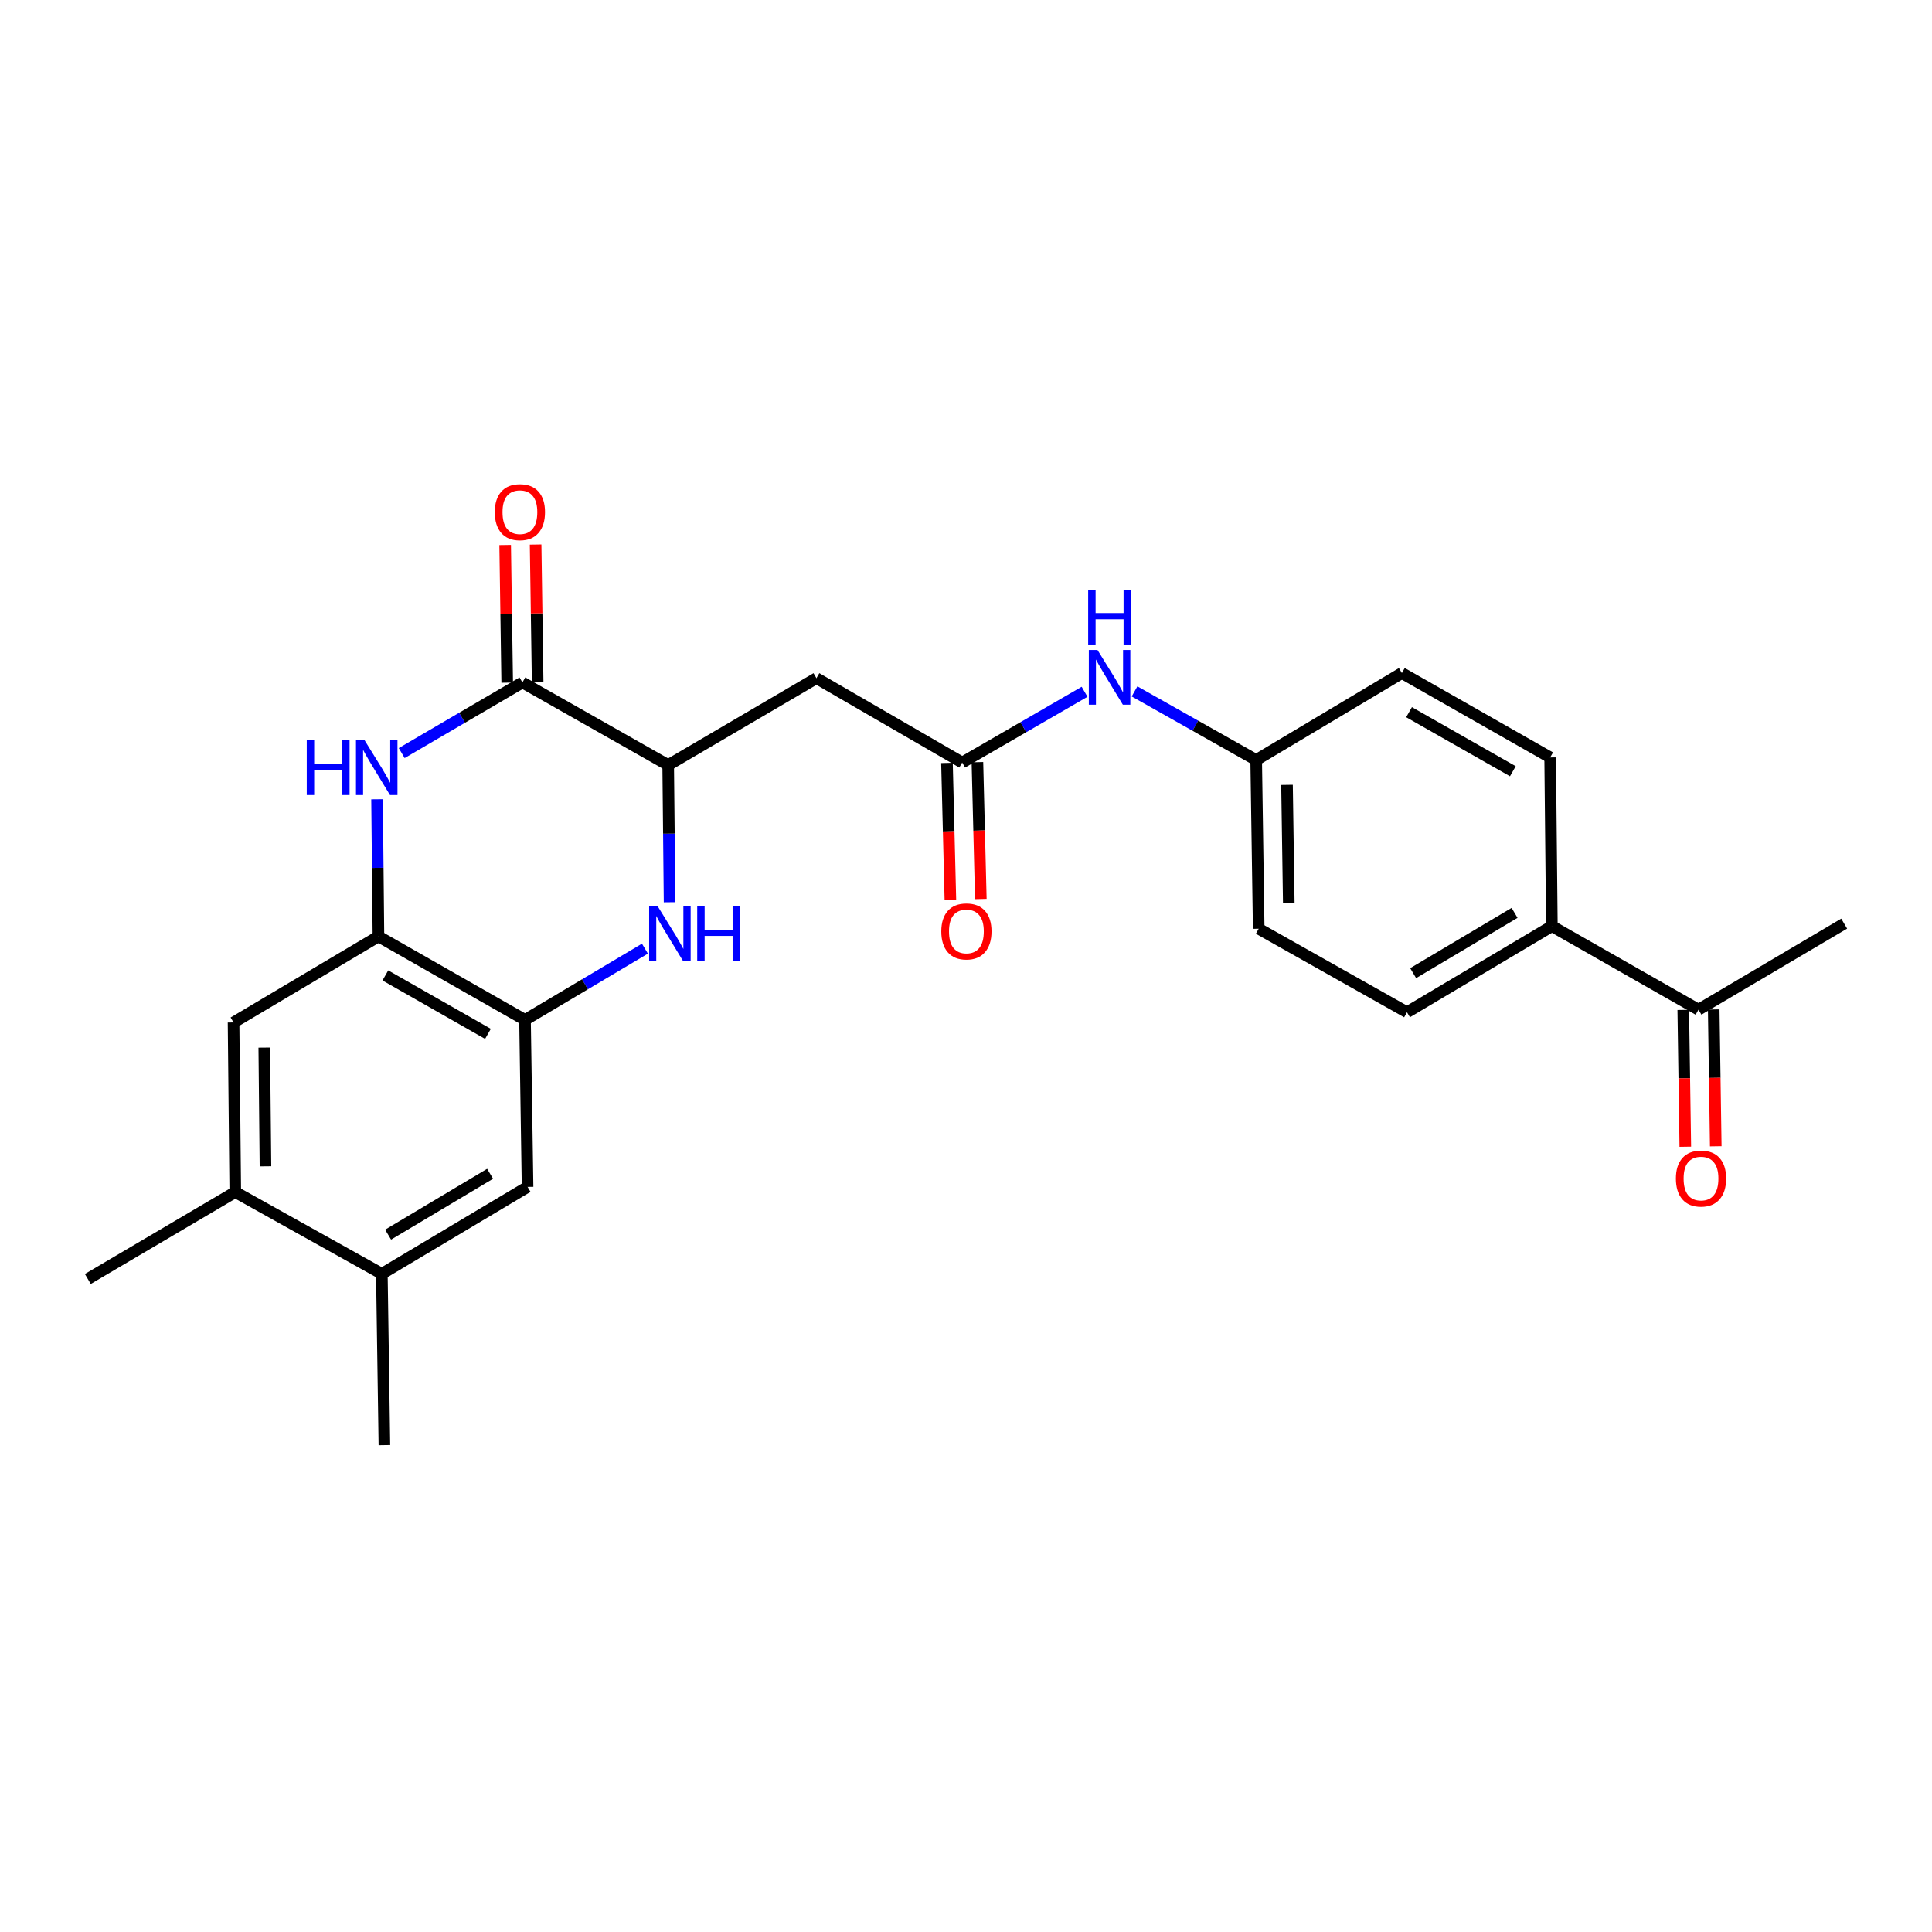 <?xml version='1.0' encoding='iso-8859-1'?>
<svg version='1.1' baseProfile='full'
              xmlns='http://www.w3.org/2000/svg'
                      xmlns:rdkit='http://www.rdkit.org/xml'
                      xmlns:xlink='http://www.w3.org/1999/xlink'
                  xml:space='preserve'
width='1000px' height='1000px' viewBox='0 0 1000 1000'>
<!-- END OF HEADER -->
<rect style='opacity:1.0;fill:#FFFFFF;stroke:none' width='1000' height='1000' x='0' y='0'> </rect>
<path class='bond-1' d='M 207.921,389.793 L 239.164,371.511' style='fill:none;fill-rule:evenodd;stroke:#0000FF;stroke-width:6px;stroke-linecap:butt;stroke-linejoin:miter;stroke-opacity:1' />
<path class='bond-1' d='M 239.164,371.511 L 270.407,353.228' style='fill:none;fill-rule:evenodd;stroke:#000000;stroke-width:6px;stroke-linecap:butt;stroke-linejoin:miter;stroke-opacity:1' />
<path class='bond-3' d='M 195.162,413.7 L 195.521,449.197' style='fill:none;fill-rule:evenodd;stroke:#0000FF;stroke-width:6px;stroke-linecap:butt;stroke-linejoin:miter;stroke-opacity:1' />
<path class='bond-3' d='M 195.521,449.197 L 195.881,484.694' style='fill:none;fill-rule:evenodd;stroke:#000000;stroke-width:6px;stroke-linecap:butt;stroke-linejoin:miter;stroke-opacity:1' />
<path class='bond-0' d='M 333.815,491.025 L 302.781,509.468' style='fill:none;fill-rule:evenodd;stroke:#0000FF;stroke-width:6px;stroke-linecap:butt;stroke-linejoin:miter;stroke-opacity:1' />
<path class='bond-0' d='M 302.781,509.468 L 271.746,527.912' style='fill:none;fill-rule:evenodd;stroke:#000000;stroke-width:6px;stroke-linecap:butt;stroke-linejoin:miter;stroke-opacity:1' />
<path class='bond-25' d='M 346.571,467.002 L 346.211,431.505' style='fill:none;fill-rule:evenodd;stroke:#0000FF;stroke-width:6px;stroke-linecap:butt;stroke-linejoin:miter;stroke-opacity:1' />
<path class='bond-25' d='M 346.211,431.505 L 345.852,396.008' style='fill:none;fill-rule:evenodd;stroke:#000000;stroke-width:6px;stroke-linecap:butt;stroke-linejoin:miter;stroke-opacity:1' />
<path class='bond-2' d='M 270.407,353.228 L 345.852,396.008' style='fill:none;fill-rule:evenodd;stroke:#000000;stroke-width:6px;stroke-linecap:butt;stroke-linejoin:miter;stroke-opacity:1' />
<path class='bond-12' d='M 278.287,353.111 L 277.76,317.483' style='fill:none;fill-rule:evenodd;stroke:#000000;stroke-width:6px;stroke-linecap:butt;stroke-linejoin:miter;stroke-opacity:1' />
<path class='bond-12' d='M 277.76,317.483 L 277.233,281.855' style='fill:none;fill-rule:evenodd;stroke:#FF0000;stroke-width:6px;stroke-linecap:butt;stroke-linejoin:miter;stroke-opacity:1' />
<path class='bond-12' d='M 262.526,353.344 L 261.999,317.716' style='fill:none;fill-rule:evenodd;stroke:#000000;stroke-width:6px;stroke-linecap:butt;stroke-linejoin:miter;stroke-opacity:1' />
<path class='bond-12' d='M 261.999,317.716 L 261.472,282.088' style='fill:none;fill-rule:evenodd;stroke:#FF0000;stroke-width:6px;stroke-linecap:butt;stroke-linejoin:miter;stroke-opacity:1' />
<path class='bond-5' d='M 345.852,396.008 L 422.584,351.021' style='fill:none;fill-rule:evenodd;stroke:#000000;stroke-width:6px;stroke-linecap:butt;stroke-linejoin:miter;stroke-opacity:1' />
<path class='bond-4' d='M 195.881,484.694 L 271.746,527.912' style='fill:none;fill-rule:evenodd;stroke:#000000;stroke-width:6px;stroke-linecap:butt;stroke-linejoin:miter;stroke-opacity:1' />
<path class='bond-4' d='M 199.458,504.874 L 252.564,535.126' style='fill:none;fill-rule:evenodd;stroke:#000000;stroke-width:6px;stroke-linecap:butt;stroke-linejoin:miter;stroke-opacity:1' />
<path class='bond-7' d='M 195.881,484.694 L 120.891,529.226' style='fill:none;fill-rule:evenodd;stroke:#000000;stroke-width:6px;stroke-linecap:butt;stroke-linejoin:miter;stroke-opacity:1' />
<path class='bond-8' d='M 271.746,527.912 L 273.069,614.348' style='fill:none;fill-rule:evenodd;stroke:#000000;stroke-width:6px;stroke-linecap:butt;stroke-linejoin:miter;stroke-opacity:1' />
<path class='bond-6' d='M 422.584,351.021 L 498.03,394.694' style='fill:none;fill-rule:evenodd;stroke:#000000;stroke-width:6px;stroke-linecap:butt;stroke-linejoin:miter;stroke-opacity:1' />
<path class='bond-11' d='M 498.03,394.694 L 529.701,376.381' style='fill:none;fill-rule:evenodd;stroke:#000000;stroke-width:6px;stroke-linecap:butt;stroke-linejoin:miter;stroke-opacity:1' />
<path class='bond-11' d='M 529.701,376.381 L 561.372,358.067' style='fill:none;fill-rule:evenodd;stroke:#0000FF;stroke-width:6px;stroke-linecap:butt;stroke-linejoin:miter;stroke-opacity:1' />
<path class='bond-15' d='M 490.15,394.891 L 491.035,430.304' style='fill:none;fill-rule:evenodd;stroke:#000000;stroke-width:6px;stroke-linecap:butt;stroke-linejoin:miter;stroke-opacity:1' />
<path class='bond-15' d='M 491.035,430.304 L 491.919,465.716' style='fill:none;fill-rule:evenodd;stroke:#FF0000;stroke-width:6px;stroke-linecap:butt;stroke-linejoin:miter;stroke-opacity:1' />
<path class='bond-15' d='M 505.909,394.498 L 506.793,429.91' style='fill:none;fill-rule:evenodd;stroke:#000000;stroke-width:6px;stroke-linecap:butt;stroke-linejoin:miter;stroke-opacity:1' />
<path class='bond-15' d='M 506.793,429.91 L 507.677,465.323' style='fill:none;fill-rule:evenodd;stroke:#FF0000;stroke-width:6px;stroke-linecap:butt;stroke-linejoin:miter;stroke-opacity:1' />
<path class='bond-10' d='M 120.891,529.226 L 121.776,617.01' style='fill:none;fill-rule:evenodd;stroke:#000000;stroke-width:6px;stroke-linecap:butt;stroke-linejoin:miter;stroke-opacity:1' />
<path class='bond-10' d='M 136.786,542.235 L 137.405,603.684' style='fill:none;fill-rule:evenodd;stroke:#000000;stroke-width:6px;stroke-linecap:butt;stroke-linejoin:miter;stroke-opacity:1' />
<path class='bond-26' d='M 273.069,614.348 L 197.641,659.335' style='fill:none;fill-rule:evenodd;stroke:#000000;stroke-width:6px;stroke-linecap:butt;stroke-linejoin:miter;stroke-opacity:1' />
<path class='bond-26' d='M 253.68,607.558 L 200.881,639.049' style='fill:none;fill-rule:evenodd;stroke:#000000;stroke-width:6px;stroke-linecap:butt;stroke-linejoin:miter;stroke-opacity:1' />
<path class='bond-9' d='M 197.641,659.335 L 121.776,617.01' style='fill:none;fill-rule:evenodd;stroke:#000000;stroke-width:6px;stroke-linecap:butt;stroke-linejoin:miter;stroke-opacity:1' />
<path class='bond-23' d='M 197.641,659.335 L 198.963,748.013' style='fill:none;fill-rule:evenodd;stroke:#000000;stroke-width:6px;stroke-linecap:butt;stroke-linejoin:miter;stroke-opacity:1' />
<path class='bond-22' d='M 121.776,617.01 L 45.455,661.997' style='fill:none;fill-rule:evenodd;stroke:#000000;stroke-width:6px;stroke-linecap:butt;stroke-linejoin:miter;stroke-opacity:1' />
<path class='bond-19' d='M 587.234,357.869 L 618.716,375.625' style='fill:none;fill-rule:evenodd;stroke:#0000FF;stroke-width:6px;stroke-linecap:butt;stroke-linejoin:miter;stroke-opacity:1' />
<path class='bond-19' d='M 618.716,375.625 L 650.199,393.381' style='fill:none;fill-rule:evenodd;stroke:#000000;stroke-width:6px;stroke-linecap:butt;stroke-linejoin:miter;stroke-opacity:1' />
<path class='bond-13' d='M 879.135,522.605 L 803.243,479.379' style='fill:none;fill-rule:evenodd;stroke:#000000;stroke-width:6px;stroke-linecap:butt;stroke-linejoin:miter;stroke-opacity:1' />
<path class='bond-16' d='M 871.254,522.723 L 871.784,558.136' style='fill:none;fill-rule:evenodd;stroke:#000000;stroke-width:6px;stroke-linecap:butt;stroke-linejoin:miter;stroke-opacity:1' />
<path class='bond-16' d='M 871.784,558.136 L 872.313,593.549' style='fill:none;fill-rule:evenodd;stroke:#FF0000;stroke-width:6px;stroke-linecap:butt;stroke-linejoin:miter;stroke-opacity:1' />
<path class='bond-16' d='M 887.016,522.487 L 887.545,557.9' style='fill:none;fill-rule:evenodd;stroke:#000000;stroke-width:6px;stroke-linecap:butt;stroke-linejoin:miter;stroke-opacity:1' />
<path class='bond-16' d='M 887.545,557.9 L 888.074,593.313' style='fill:none;fill-rule:evenodd;stroke:#FF0000;stroke-width:6px;stroke-linecap:butt;stroke-linejoin:miter;stroke-opacity:1' />
<path class='bond-24' d='M 879.135,522.605 L 954.545,478.074' style='fill:none;fill-rule:evenodd;stroke:#000000;stroke-width:6px;stroke-linecap:butt;stroke-linejoin:miter;stroke-opacity:1' />
<path class='bond-14' d='M 803.243,479.379 L 728.254,523.936' style='fill:none;fill-rule:evenodd;stroke:#000000;stroke-width:6px;stroke-linecap:butt;stroke-linejoin:miter;stroke-opacity:1' />
<path class='bond-14' d='M 783.943,472.511 L 731.45,503.701' style='fill:none;fill-rule:evenodd;stroke:#000000;stroke-width:6px;stroke-linecap:butt;stroke-linejoin:miter;stroke-opacity:1' />
<path class='bond-27' d='M 803.243,479.379 L 802.359,392.05' style='fill:none;fill-rule:evenodd;stroke:#000000;stroke-width:6px;stroke-linecap:butt;stroke-linejoin:miter;stroke-opacity:1' />
<path class='bond-17' d='M 802.359,392.05 L 725.609,348.367' style='fill:none;fill-rule:evenodd;stroke:#000000;stroke-width:6px;stroke-linecap:butt;stroke-linejoin:miter;stroke-opacity:1' />
<path class='bond-17' d='M 783.049,399.197 L 729.324,368.62' style='fill:none;fill-rule:evenodd;stroke:#000000;stroke-width:6px;stroke-linecap:butt;stroke-linejoin:miter;stroke-opacity:1' />
<path class='bond-18' d='M 728.254,523.936 L 651.503,480.71' style='fill:none;fill-rule:evenodd;stroke:#000000;stroke-width:6px;stroke-linecap:butt;stroke-linejoin:miter;stroke-opacity:1' />
<path class='bond-20' d='M 650.199,393.381 L 725.609,348.367' style='fill:none;fill-rule:evenodd;stroke:#000000;stroke-width:6px;stroke-linecap:butt;stroke-linejoin:miter;stroke-opacity:1' />
<path class='bond-21' d='M 650.199,393.381 L 651.503,480.71' style='fill:none;fill-rule:evenodd;stroke:#000000;stroke-width:6px;stroke-linecap:butt;stroke-linejoin:miter;stroke-opacity:1' />
<path class='bond-21' d='M 666.156,406.245 L 667.069,467.375' style='fill:none;fill-rule:evenodd;stroke:#000000;stroke-width:6px;stroke-linecap:butt;stroke-linejoin:miter;stroke-opacity:1' />
<path  class='atom-0' d='M 158.776 383.197
L 162.616 383.197
L 162.616 395.237
L 177.096 395.237
L 177.096 383.197
L 180.936 383.197
L 180.936 411.517
L 177.096 411.517
L 177.096 398.437
L 162.616 398.437
L 162.616 411.517
L 158.776 411.517
L 158.776 383.197
' fill='#0000FF'/>
<path  class='atom-0' d='M 188.736 383.197
L 198.016 398.197
Q 198.936 399.677, 200.416 402.357
Q 201.896 405.037, 201.976 405.197
L 201.976 383.197
L 205.736 383.197
L 205.736 411.517
L 201.856 411.517
L 191.896 395.117
Q 190.736 393.197, 189.496 390.997
Q 188.296 388.797, 187.936 388.117
L 187.936 411.517
L 184.256 411.517
L 184.256 383.197
L 188.736 383.197
' fill='#0000FF'/>
<path  class='atom-1' d='M 340.476 469.186
L 349.756 484.186
Q 350.676 485.666, 352.156 488.346
Q 353.636 491.026, 353.716 491.186
L 353.716 469.186
L 357.476 469.186
L 357.476 497.506
L 353.596 497.506
L 343.636 481.106
Q 342.476 479.186, 341.236 476.986
Q 340.036 474.786, 339.676 474.106
L 339.676 497.506
L 335.996 497.506
L 335.996 469.186
L 340.476 469.186
' fill='#0000FF'/>
<path  class='atom-1' d='M 360.876 469.186
L 364.716 469.186
L 364.716 481.226
L 379.196 481.226
L 379.196 469.186
L 383.036 469.186
L 383.036 497.506
L 379.196 497.506
L 379.196 484.426
L 364.716 484.426
L 364.716 497.506
L 360.876 497.506
L 360.876 469.186
' fill='#0000FF'/>
<path  class='atom-12' d='M 568.056 336.423
L 577.336 351.423
Q 578.256 352.903, 579.736 355.583
Q 581.216 358.263, 581.296 358.423
L 581.296 336.423
L 585.056 336.423
L 585.056 364.743
L 581.176 364.743
L 571.216 348.343
Q 570.056 346.423, 568.816 344.223
Q 567.616 342.023, 567.256 341.343
L 567.256 364.743
L 563.576 364.743
L 563.576 336.423
L 568.056 336.423
' fill='#0000FF'/>
<path  class='atom-12' d='M 563.236 305.271
L 567.076 305.271
L 567.076 317.311
L 581.556 317.311
L 581.556 305.271
L 585.396 305.271
L 585.396 333.591
L 581.556 333.591
L 581.556 320.511
L 567.076 320.511
L 567.076 333.591
L 563.236 333.591
L 563.236 305.271
' fill='#0000FF'/>
<path  class='atom-13' d='M 256.102 265.086
Q 256.102 258.286, 259.462 254.486
Q 262.822 250.686, 269.102 250.686
Q 275.382 250.686, 278.742 254.486
Q 282.102 258.286, 282.102 265.086
Q 282.102 271.966, 278.702 275.886
Q 275.302 279.766, 269.102 279.766
Q 262.862 279.766, 259.462 275.886
Q 256.102 272.006, 256.102 265.086
M 269.102 276.566
Q 273.422 276.566, 275.742 273.686
Q 278.102 270.766, 278.102 265.086
Q 278.102 259.526, 275.742 256.726
Q 273.422 253.886, 269.102 253.886
Q 264.782 253.886, 262.422 256.686
Q 260.102 259.486, 260.102 265.086
Q 260.102 270.806, 262.422 273.686
Q 264.782 276.566, 269.102 276.566
' fill='#FF0000'/>
<path  class='atom-16' d='M 487.21 482.103
Q 487.21 475.303, 490.57 471.503
Q 493.93 467.703, 500.21 467.703
Q 506.49 467.703, 509.85 471.503
Q 513.21 475.303, 513.21 482.103
Q 513.21 488.983, 509.81 492.903
Q 506.41 496.783, 500.21 496.783
Q 493.97 496.783, 490.57 492.903
Q 487.21 489.023, 487.21 482.103
M 500.21 493.583
Q 504.53 493.583, 506.85 490.703
Q 509.21 487.783, 509.21 482.103
Q 509.21 476.543, 506.85 473.743
Q 504.53 470.903, 500.21 470.903
Q 495.89 470.903, 493.53 473.703
Q 491.21 476.503, 491.21 482.103
Q 491.21 487.823, 493.53 490.703
Q 495.89 493.583, 500.21 493.583
' fill='#FF0000'/>
<path  class='atom-17' d='M 867.44 610.014
Q 867.44 603.214, 870.8 599.414
Q 874.16 595.614, 880.44 595.614
Q 886.72 595.614, 890.08 599.414
Q 893.44 603.214, 893.44 610.014
Q 893.44 616.894, 890.04 620.814
Q 886.64 624.694, 880.44 624.694
Q 874.2 624.694, 870.8 620.814
Q 867.44 616.934, 867.44 610.014
M 880.44 621.494
Q 884.76 621.494, 887.08 618.614
Q 889.44 615.694, 889.44 610.014
Q 889.44 604.454, 887.08 601.654
Q 884.76 598.814, 880.44 598.814
Q 876.12 598.814, 873.76 601.614
Q 871.44 604.414, 871.44 610.014
Q 871.44 615.734, 873.76 618.614
Q 876.12 621.494, 880.44 621.494
' fill='#FF0000'/>
</svg>
